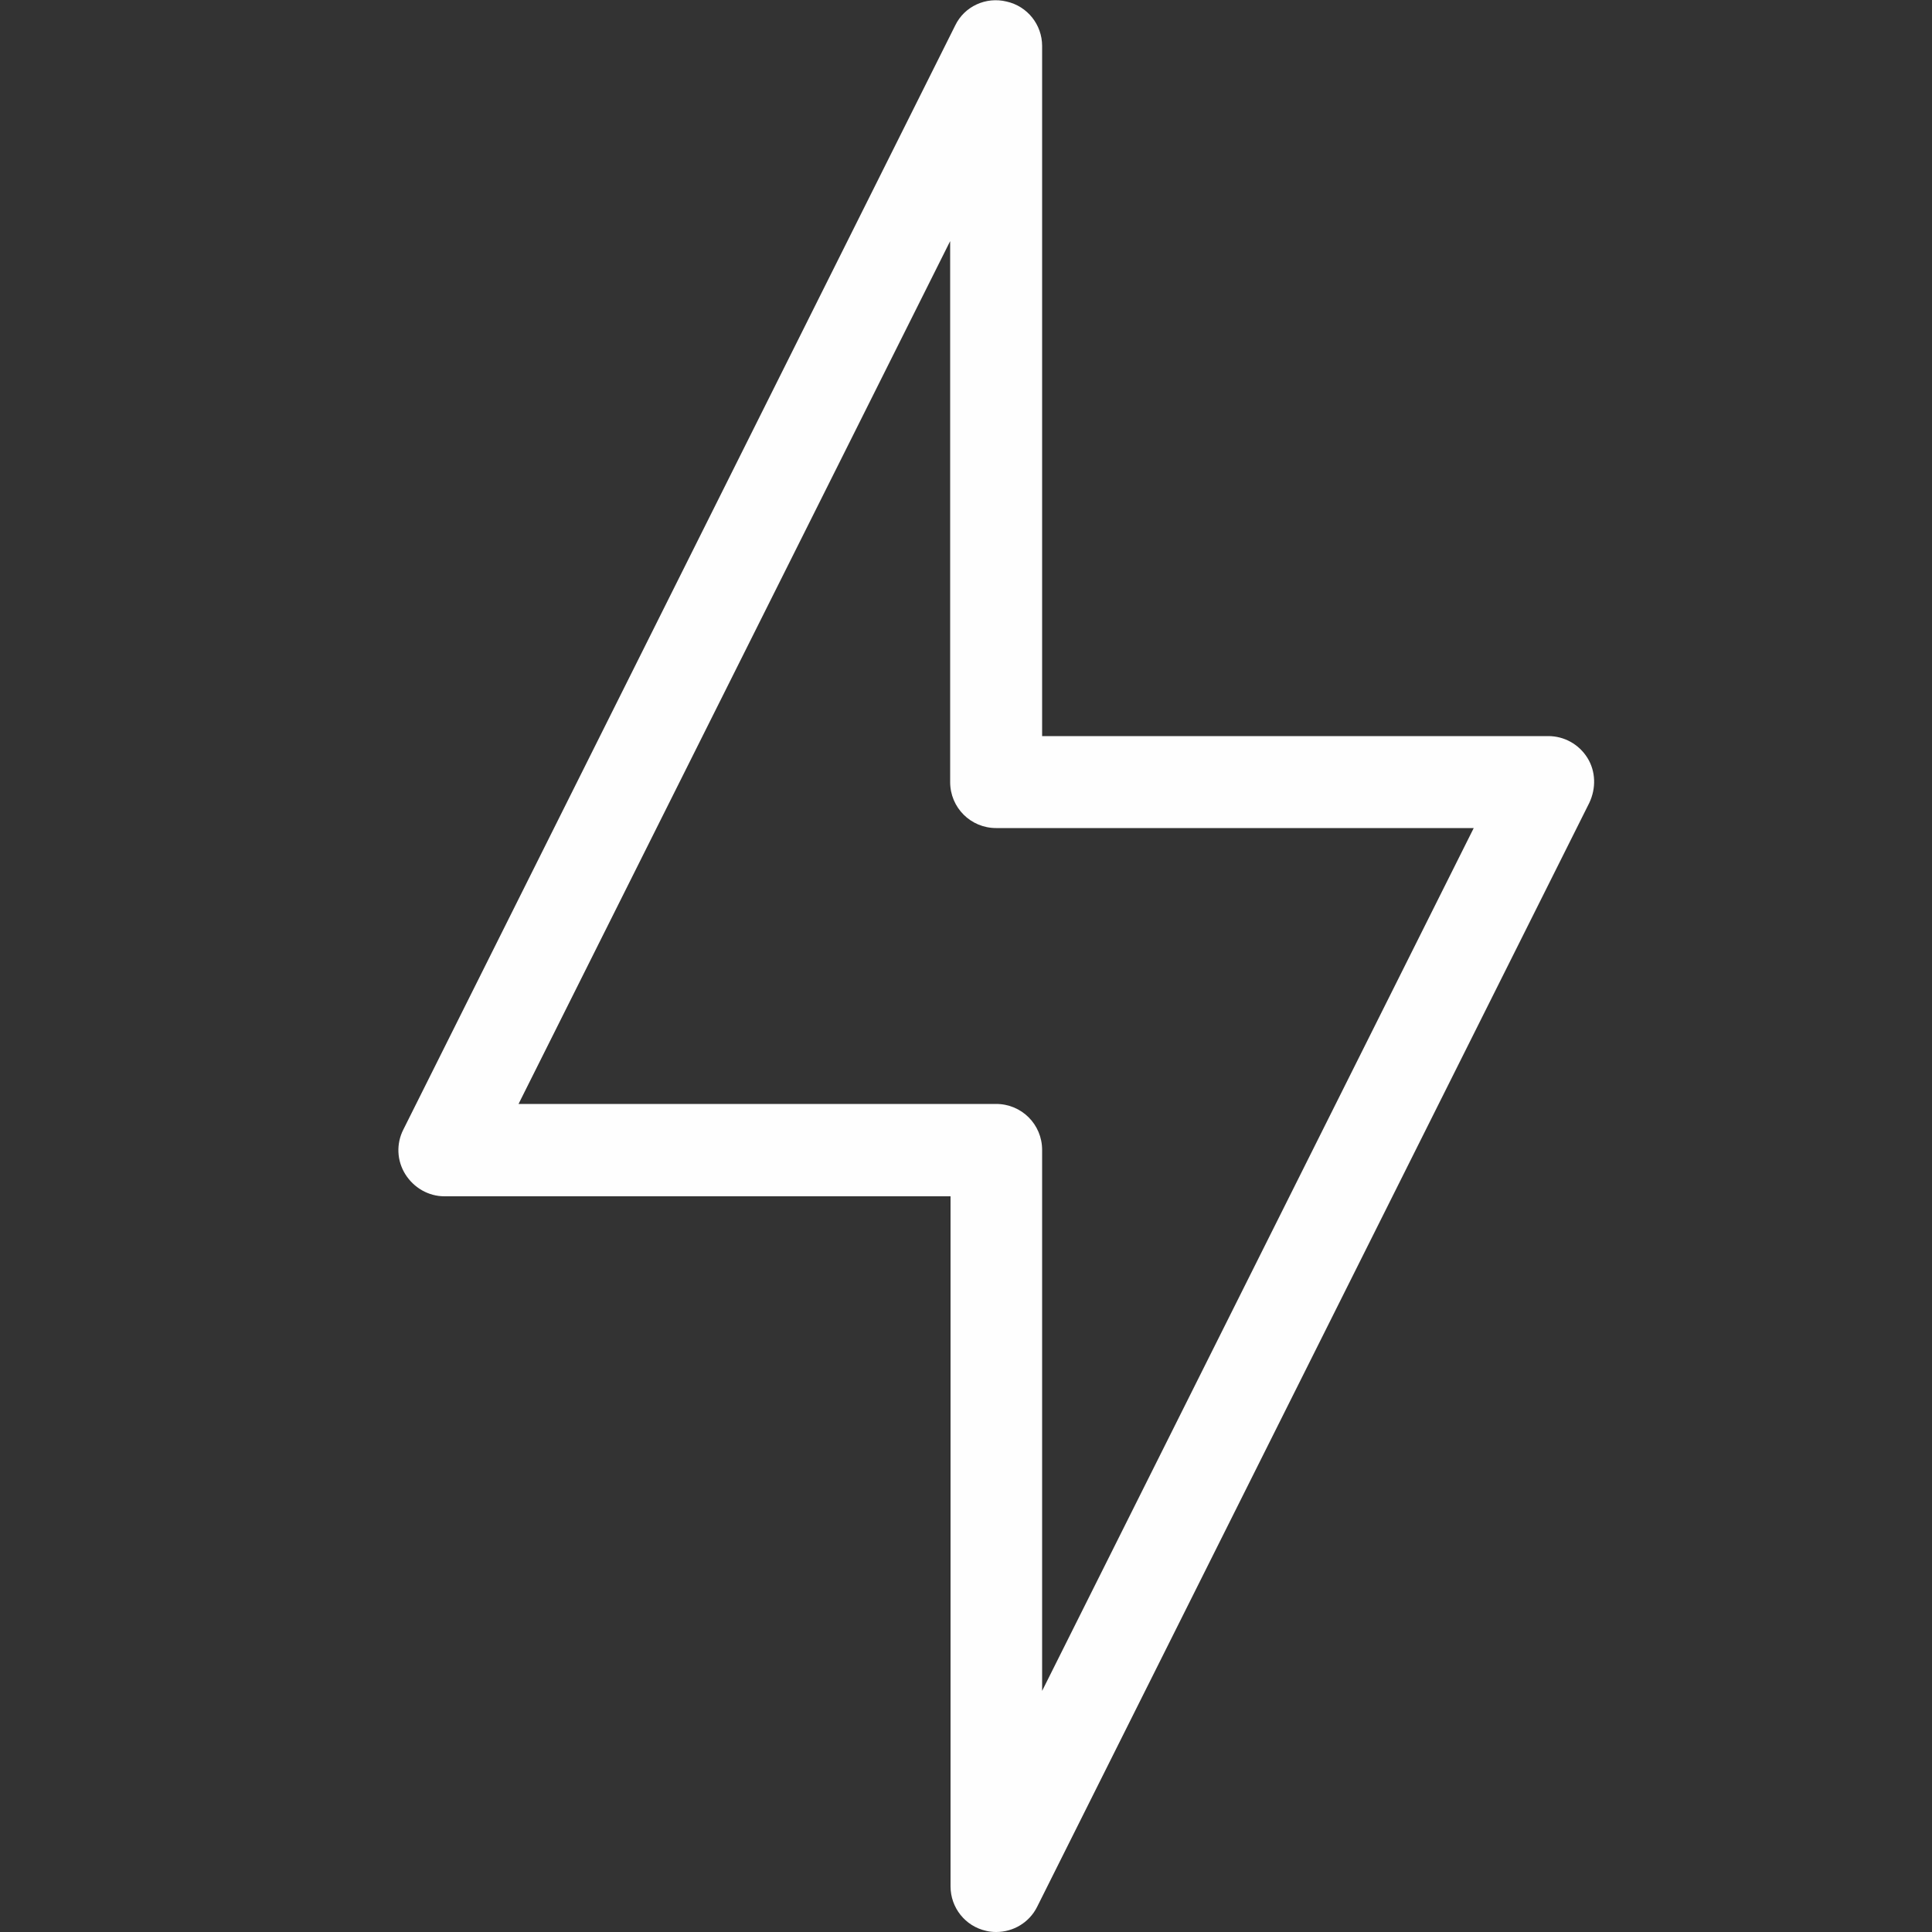 <?xml version="1.0" encoding="utf-8"?>
<!-- Generator: Adobe Illustrator 23.0.3, SVG Export Plug-In . SVG Version: 6.00 Build 0)  -->
<svg version="1.1" id="Calque_1" xmlns="http://www.w3.org/2000/svg" xmlns:xlink="http://www.w3.org/1999/xlink" x="0px" y="0px"
	 viewBox="0 0 50 50" style="enable-background:new 0 0 50 50;" xml:space="preserve">
<rect x="0" y="0" width="50" height="50" fill="#333333" stroke="none"/>
<style type="text/css">
	.st0{fill:#FEFEFE;}
</style>
<path class="st0" d="M41.08,19.61c-0.22-0.35-0.6-0.56-1.01-0.56h-13.1V1.19c0-0.55-0.38-1.03-0.92-1.15
	c-0.53-0.13-1.09,0.12-1.33,0.62L10.44,29.23c-0.19,0.37-0.17,0.81,0.05,1.16c0.22,0.35,0.6,0.57,1.01,0.57h13.1v17.86
	c0,0.55,0.38,1.03,0.92,1.15C25.6,49.99,25.69,50,25.78,50c0.45,0,0.86-0.25,1.06-0.65l14.29-28.57
	C41.31,20.4,41.3,19.96,41.08,19.61L41.08,19.61z M26.97,43.76v-14c0-0.66-0.53-1.19-1.19-1.19H13.42L24.59,6.24v14
	c0,0.66,0.53,1.19,1.19,1.19h12.36L26.97,43.76z M26.97,43.76"/>
</svg>
